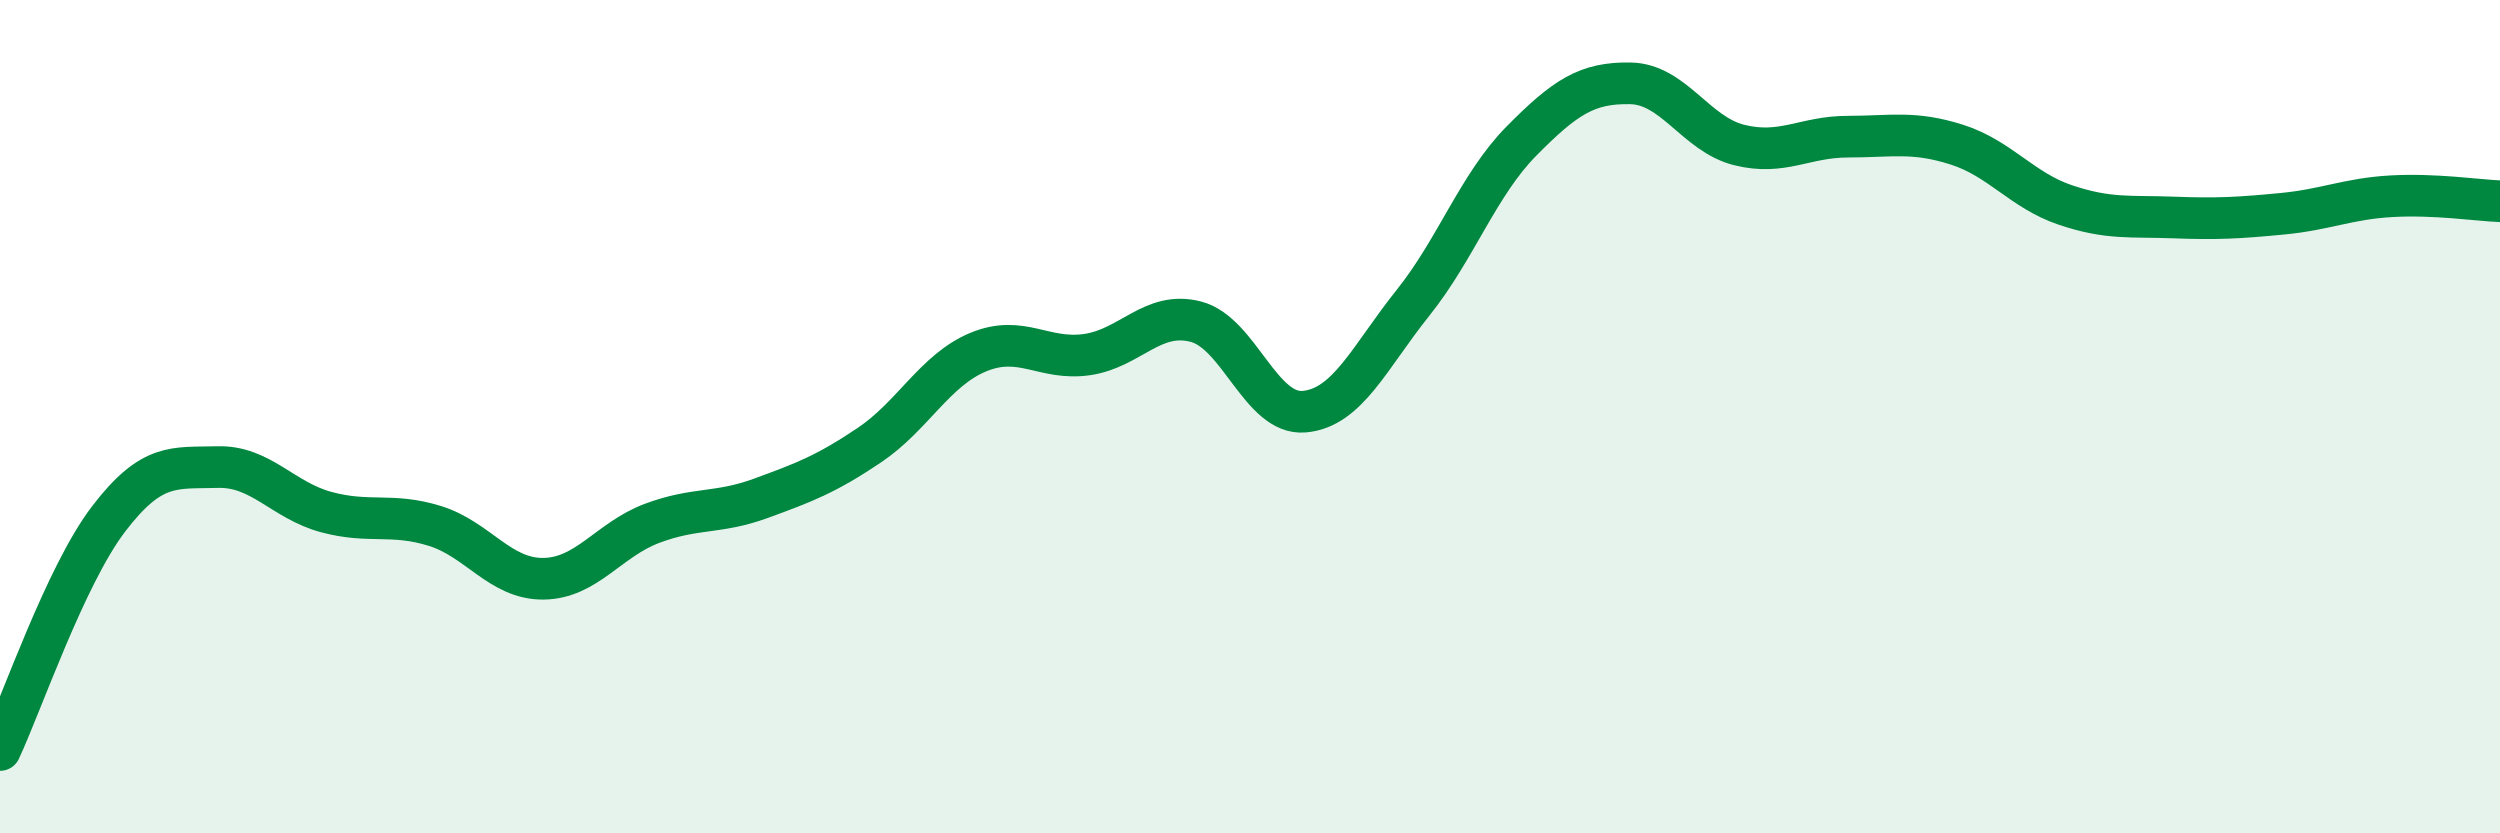 
    <svg width="60" height="20" viewBox="0 0 60 20" xmlns="http://www.w3.org/2000/svg">
      <path
        d="M 0,18 C 0.52,16.89 1.57,13.81 2.61,12.45 C 3.65,11.09 4.18,11.24 5.22,11.21 C 6.26,11.18 6.79,12.01 7.83,12.29 C 8.87,12.57 9.39,12.3 10.43,12.62 C 11.47,12.94 12,13.9 13.04,13.89 C 14.08,13.88 14.61,12.95 15.65,12.56 C 16.69,12.17 17.22,12.34 18.26,11.96 C 19.3,11.58 19.83,11.38 20.87,10.68 C 21.91,9.98 22.44,8.88 23.48,8.45 C 24.52,8.02 25.05,8.66 26.09,8.51 C 27.13,8.36 27.66,7.45 28.7,7.72 C 29.74,7.99 30.26,9.97 31.3,9.88 C 32.34,9.79 32.87,8.57 33.91,7.27 C 34.95,5.97 35.48,4.43 36.52,3.38 C 37.56,2.33 38.09,1.98 39.13,2 C 40.17,2.02 40.7,3.22 41.74,3.48 C 42.78,3.74 43.31,3.28 44.35,3.28 C 45.39,3.28 45.92,3.14 46.96,3.47 C 48,3.8 48.53,4.57 49.57,4.92 C 50.61,5.27 51.13,5.18 52.17,5.22 C 53.21,5.26 53.74,5.23 54.78,5.13 C 55.82,5.03 56.35,4.77 57.39,4.71 C 58.43,4.65 59.48,4.81 60,4.83L60 20L0 20Z"
        fill="#008740"
        opacity="0.1"
        stroke-linecap="round"
        stroke-linejoin="round"
      />
      <path
        d="M 0,18 C 0.52,16.89 1.57,13.81 2.61,12.45 C 3.65,11.09 4.18,11.24 5.22,11.21 C 6.26,11.18 6.79,12.01 7.83,12.29 C 8.87,12.57 9.39,12.3 10.43,12.62 C 11.47,12.94 12,13.9 13.04,13.89 C 14.08,13.88 14.61,12.95 15.65,12.56 C 16.69,12.17 17.22,12.34 18.26,11.96 C 19.3,11.58 19.83,11.38 20.87,10.68 C 21.91,9.98 22.44,8.88 23.48,8.45 C 24.52,8.02 25.05,8.66 26.09,8.51 C 27.13,8.36 27.66,7.45 28.7,7.72 C 29.74,7.99 30.26,9.97 31.3,9.88 C 32.34,9.79 32.87,8.57 33.91,7.27 C 34.95,5.97 35.48,4.43 36.52,3.38 C 37.56,2.33 38.09,1.98 39.13,2 C 40.17,2.02 40.7,3.22 41.74,3.48 C 42.78,3.74 43.31,3.28 44.35,3.28 C 45.39,3.28 45.92,3.14 46.96,3.47 C 48,3.8 48.53,4.57 49.57,4.92 C 50.61,5.27 51.13,5.18 52.17,5.22 C 53.21,5.26 53.74,5.23 54.78,5.13 C 55.82,5.03 56.35,4.77 57.39,4.71 C 58.43,4.65 59.48,4.81 60,4.83"
        stroke="#008740"
        stroke-width="1"
        fill="none"
        stroke-linecap="round"
        stroke-linejoin="round"
      />
    </svg>
  